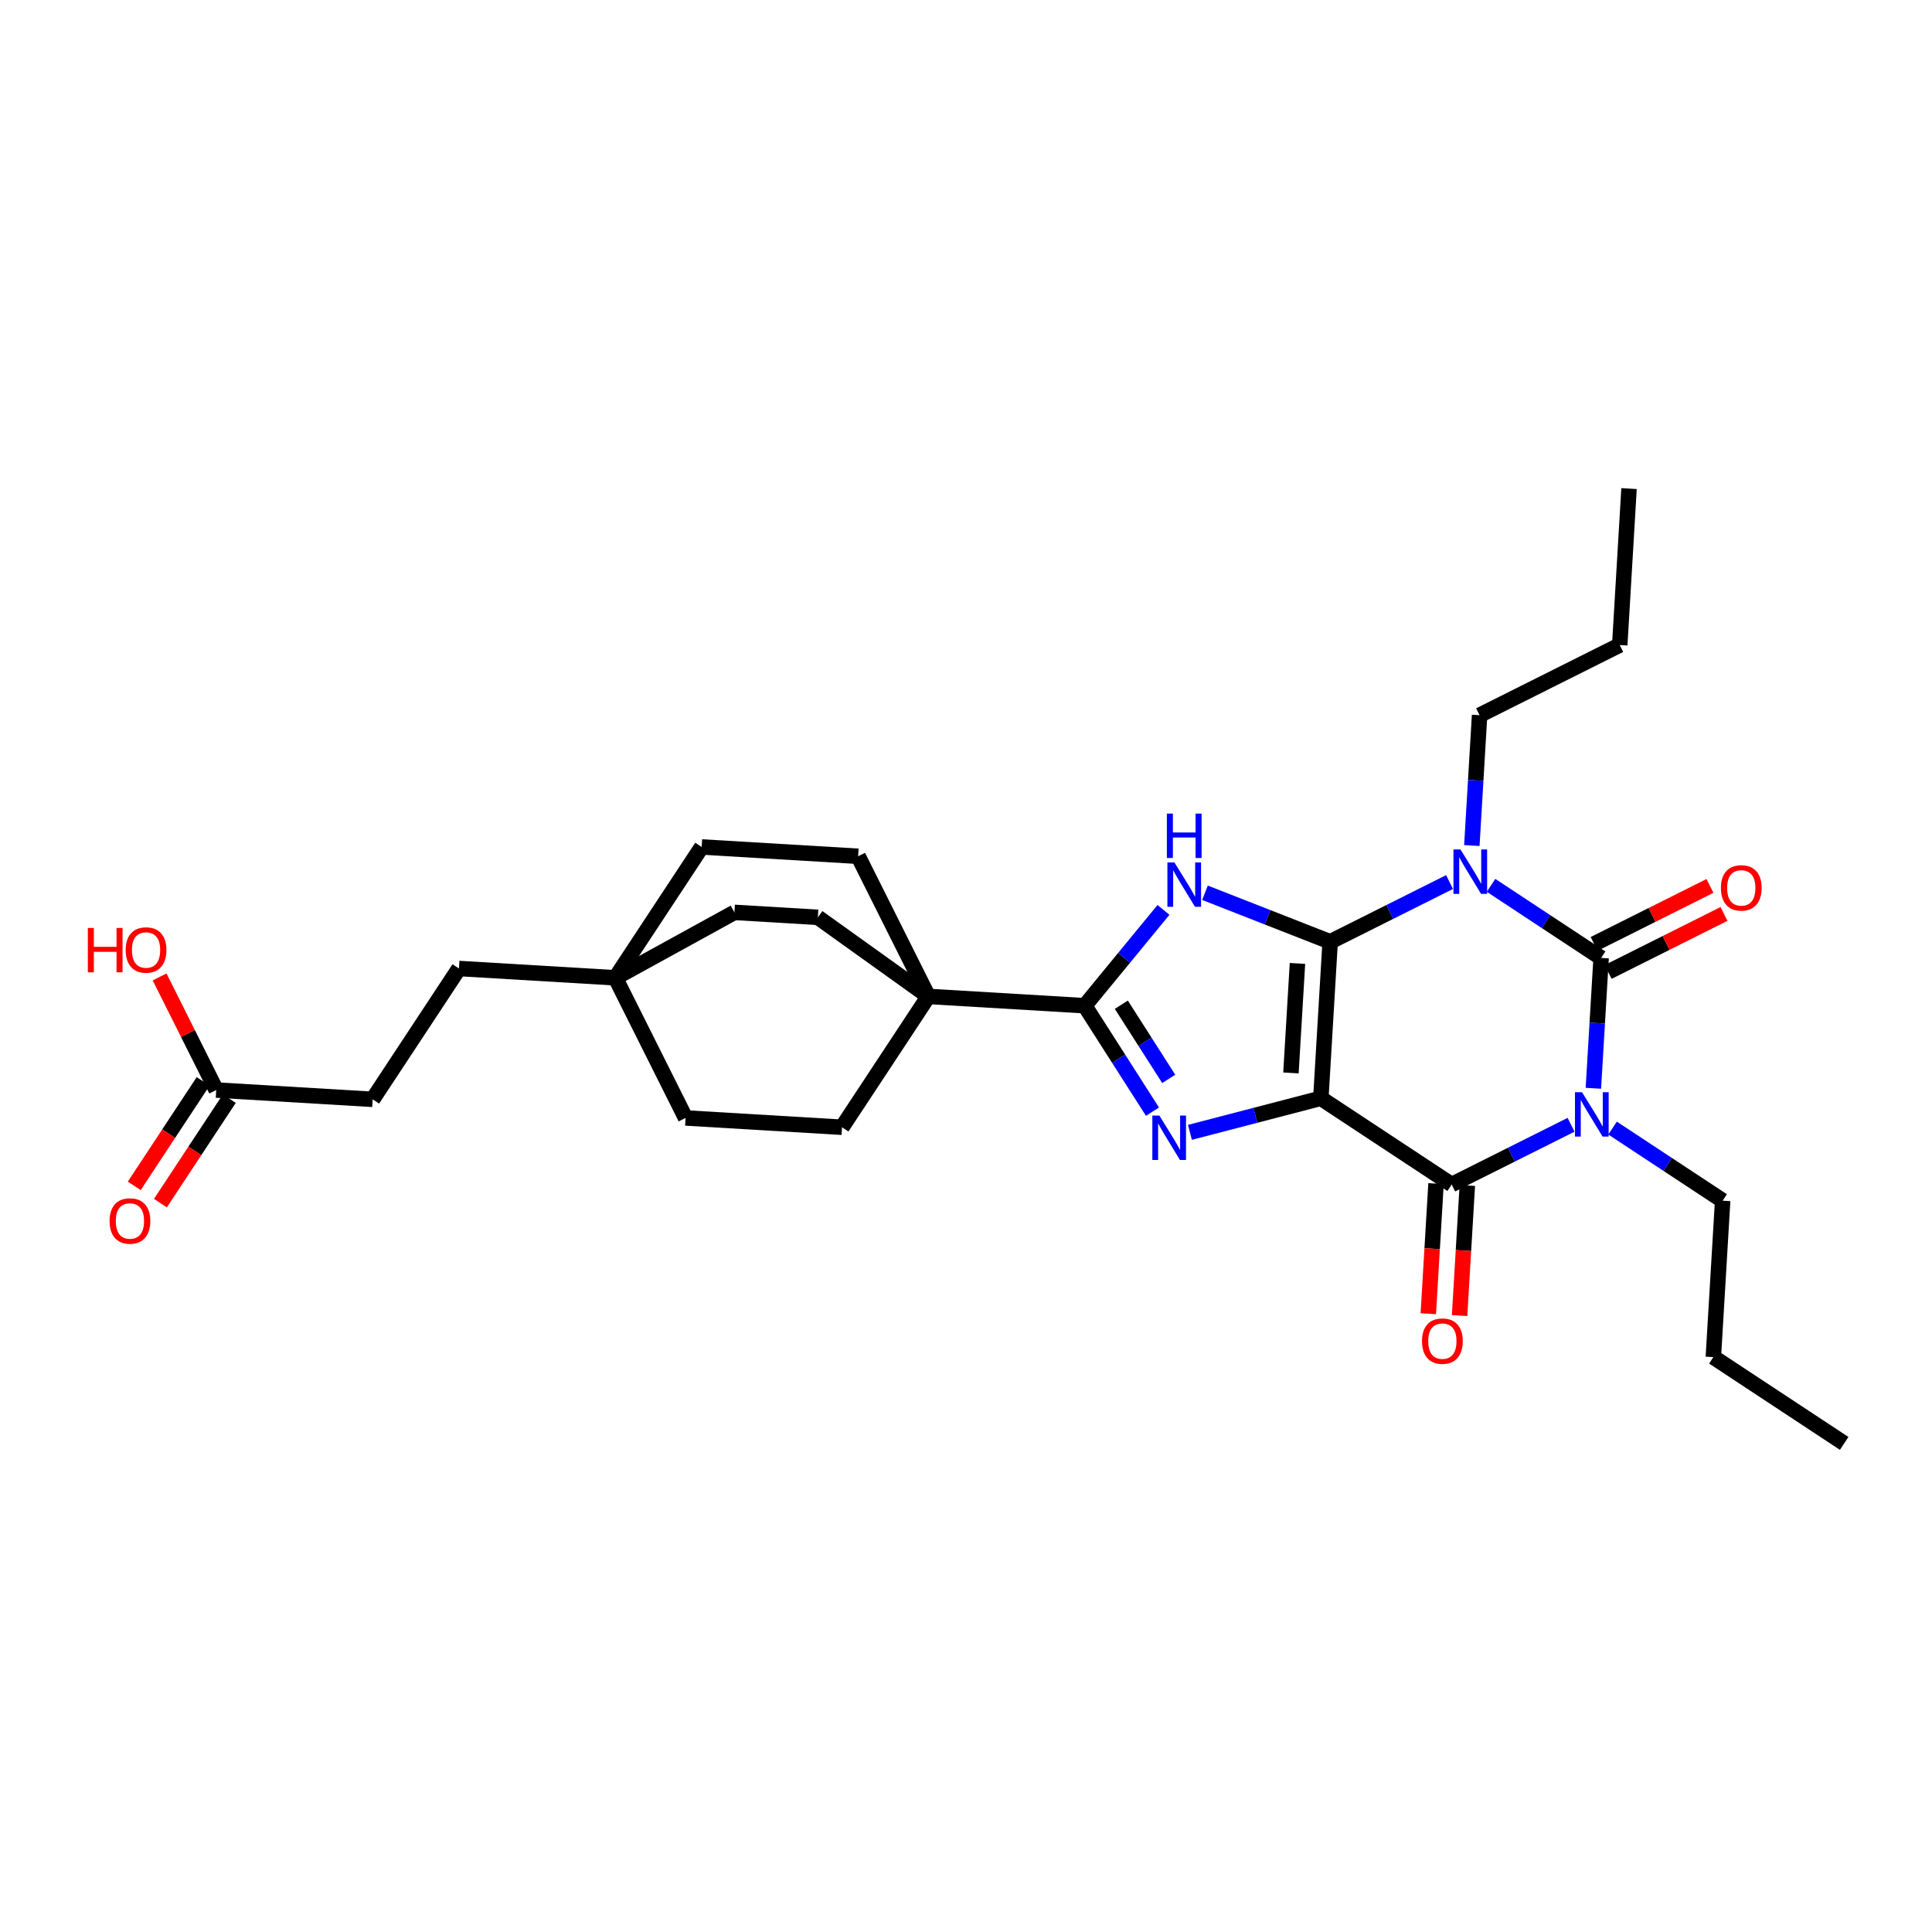 <?xml version='1.0' encoding='iso-8859-1'?>
<svg version='1.1' baseProfile='full'
              xmlns='http://www.w3.org/2000/svg'
                      xmlns:rdkit='http://www.rdkit.org/xml'
                      xmlns:xlink='http://www.w3.org/1999/xlink'
                  xml:space='preserve'
width='250px' height='250px' viewBox='0 0 250 250'>
<!-- END OF HEADER -->
<rect style='opacity:1.0;fill:#FFFFFF;stroke:none' width='250' height='250' x='0' y='0'> </rect>
<path class='bond-0 atom-0 atom-2' d='M 210.797,63.224 L 209.593,83.469' style='fill:none;fill-rule:evenodd;stroke:#000000;stroke-width:2.0px;stroke-linecap:butt;stroke-linejoin:miter;stroke-opacity:1' />
<path class='bond-1 atom-1 atom-3' d='M 238.636,186.776 L 221.706,175.611' style='fill:none;fill-rule:evenodd;stroke:#000000;stroke-width:2.0px;stroke-linecap:butt;stroke-linejoin:miter;stroke-opacity:1' />
<path class='bond-2 atom-2 atom-12' d='M 209.593,83.469 L 191.459,92.548' style='fill:none;fill-rule:evenodd;stroke:#000000;stroke-width:2.0px;stroke-linecap:butt;stroke-linejoin:miter;stroke-opacity:1' />
<path class='bond-3 atom-3 atom-13' d='M 221.706,175.611 L 222.911,155.366' style='fill:none;fill-rule:evenodd;stroke:#000000;stroke-width:2.0px;stroke-linecap:butt;stroke-linejoin:miter;stroke-opacity:1' />
<path class='bond-4 atom-4 atom-5' d='M 48.223,142.254 L 59.388,125.324' style='fill:none;fill-rule:evenodd;stroke:#000000;stroke-width:2.0px;stroke-linecap:butt;stroke-linejoin:miter;stroke-opacity:1' />
<path class='bond-5 atom-4 atom-14' d='M 48.223,142.254 L 27.979,141.05' style='fill:none;fill-rule:evenodd;stroke:#000000;stroke-width:2.0px;stroke-linecap:butt;stroke-linejoin:miter;stroke-opacity:1' />
<path class='bond-6 atom-5 atom-20' d='M 59.388,125.324 L 79.633,126.528' style='fill:none;fill-rule:evenodd;stroke:#000000;stroke-width:2.0px;stroke-linecap:butt;stroke-linejoin:miter;stroke-opacity:1' />
<path class='bond-7 atom-6 atom-9' d='M 88.712,144.662 L 108.956,145.866' style='fill:none;fill-rule:evenodd;stroke:#000000;stroke-width:2.0px;stroke-linecap:butt;stroke-linejoin:miter;stroke-opacity:1' />
<path class='bond-8 atom-6 atom-20' d='M 88.712,144.662 L 79.633,126.528' style='fill:none;fill-rule:evenodd;stroke:#000000;stroke-width:2.0px;stroke-linecap:butt;stroke-linejoin:miter;stroke-opacity:1' />
<path class='bond-9 atom-7 atom-10' d='M 90.798,109.598 L 111.042,110.802' style='fill:none;fill-rule:evenodd;stroke:#000000;stroke-width:2.0px;stroke-linecap:butt;stroke-linejoin:miter;stroke-opacity:1' />
<path class='bond-10 atom-7 atom-20' d='M 90.798,109.598 L 79.633,126.528' style='fill:none;fill-rule:evenodd;stroke:#000000;stroke-width:2.0px;stroke-linecap:butt;stroke-linejoin:miter;stroke-opacity:1' />
<path class='bond-11 atom-8 atom-11' d='M 95.035,118.061 L 105.832,118.703' style='fill:none;fill-rule:evenodd;stroke:#000000;stroke-width:2.0px;stroke-linecap:butt;stroke-linejoin:miter;stroke-opacity:1' />
<path class='bond-12 atom-8 atom-20' d='M 95.035,118.061 L 79.633,126.528' style='fill:none;fill-rule:evenodd;stroke:#000000;stroke-width:2.0px;stroke-linecap:butt;stroke-linejoin:miter;stroke-opacity:1' />
<path class='bond-13 atom-9 atom-21' d='M 108.956,145.866 L 120.121,128.936' style='fill:none;fill-rule:evenodd;stroke:#000000;stroke-width:2.0px;stroke-linecap:butt;stroke-linejoin:miter;stroke-opacity:1' />
<path class='bond-14 atom-10 atom-21' d='M 111.042,110.802 L 120.121,128.936' style='fill:none;fill-rule:evenodd;stroke:#000000;stroke-width:2.0px;stroke-linecap:butt;stroke-linejoin:miter;stroke-opacity:1' />
<path class='bond-15 atom-11 atom-21' d='M 105.832,118.703 L 120.121,128.936' style='fill:none;fill-rule:evenodd;stroke:#000000;stroke-width:2.0px;stroke-linecap:butt;stroke-linejoin:miter;stroke-opacity:1' />
<path class='bond-16 atom-12 atom-24' d='M 191.459,92.548 L 190.957,100.981' style='fill:none;fill-rule:evenodd;stroke:#000000;stroke-width:2.0px;stroke-linecap:butt;stroke-linejoin:miter;stroke-opacity:1' />
<path class='bond-16 atom-12 atom-24' d='M 190.957,100.981 L 190.456,109.413' style='fill:none;fill-rule:evenodd;stroke:#0000FF;stroke-width:2.0px;stroke-linecap:butt;stroke-linejoin:miter;stroke-opacity:1' />
<path class='bond-17 atom-13 atom-25' d='M 222.911,155.366 L 215.788,150.669' style='fill:none;fill-rule:evenodd;stroke:#000000;stroke-width:2.0px;stroke-linecap:butt;stroke-linejoin:miter;stroke-opacity:1' />
<path class='bond-17 atom-13 atom-25' d='M 215.788,150.669 L 208.666,145.972' style='fill:none;fill-rule:evenodd;stroke:#0000FF;stroke-width:2.0px;stroke-linecap:butt;stroke-linejoin:miter;stroke-opacity:1' />
<path class='bond-18 atom-14 atom-26' d='M 26.286,139.933 L 21.828,146.692' style='fill:none;fill-rule:evenodd;stroke:#000000;stroke-width:2.0px;stroke-linecap:butt;stroke-linejoin:miter;stroke-opacity:1' />
<path class='bond-18 atom-14 atom-26' d='M 21.828,146.692 L 17.371,153.452' style='fill:none;fill-rule:evenodd;stroke:#FF0000;stroke-width:2.0px;stroke-linecap:butt;stroke-linejoin:miter;stroke-opacity:1' />
<path class='bond-18 atom-14 atom-26' d='M 29.672,142.166 L 25.214,148.925' style='fill:none;fill-rule:evenodd;stroke:#000000;stroke-width:2.0px;stroke-linecap:butt;stroke-linejoin:miter;stroke-opacity:1' />
<path class='bond-18 atom-14 atom-26' d='M 25.214,148.925 L 20.757,155.685' style='fill:none;fill-rule:evenodd;stroke:#FF0000;stroke-width:2.0px;stroke-linecap:butt;stroke-linejoin:miter;stroke-opacity:1' />
<path class='bond-19 atom-14 atom-27' d='M 27.979,141.05 L 24.316,133.733' style='fill:none;fill-rule:evenodd;stroke:#000000;stroke-width:2.0px;stroke-linecap:butt;stroke-linejoin:miter;stroke-opacity:1' />
<path class='bond-19 atom-14 atom-27' d='M 24.316,133.733 L 20.652,126.416' style='fill:none;fill-rule:evenodd;stroke:#FF0000;stroke-width:2.0px;stroke-linecap:butt;stroke-linejoin:miter;stroke-opacity:1' />
<path class='bond-20 atom-15 atom-16' d='M 170.916,142.116 L 172.121,121.871' style='fill:none;fill-rule:evenodd;stroke:#000000;stroke-width:2.0px;stroke-linecap:butt;stroke-linejoin:miter;stroke-opacity:1' />
<path class='bond-20 atom-15 atom-16' d='M 167.048,138.838 L 167.891,124.667' style='fill:none;fill-rule:evenodd;stroke:#000000;stroke-width:2.0px;stroke-linecap:butt;stroke-linejoin:miter;stroke-opacity:1' />
<path class='bond-21 atom-15 atom-17' d='M 170.916,142.116 L 187.846,153.281' style='fill:none;fill-rule:evenodd;stroke:#000000;stroke-width:2.0px;stroke-linecap:butt;stroke-linejoin:miter;stroke-opacity:1' />
<path class='bond-22 atom-15 atom-22' d='M 170.916,142.116 L 162.446,144.321' style='fill:none;fill-rule:evenodd;stroke:#000000;stroke-width:2.0px;stroke-linecap:butt;stroke-linejoin:miter;stroke-opacity:1' />
<path class='bond-22 atom-15 atom-22' d='M 162.446,144.321 L 153.976,146.527' style='fill:none;fill-rule:evenodd;stroke:#0000FF;stroke-width:2.0px;stroke-linecap:butt;stroke-linejoin:miter;stroke-opacity:1' />
<path class='bond-23 atom-16 atom-23' d='M 172.121,121.871 L 164.022,118.697' style='fill:none;fill-rule:evenodd;stroke:#000000;stroke-width:2.0px;stroke-linecap:butt;stroke-linejoin:miter;stroke-opacity:1' />
<path class='bond-23 atom-16 atom-23' d='M 164.022,118.697 L 155.924,115.523' style='fill:none;fill-rule:evenodd;stroke:#0000FF;stroke-width:2.0px;stroke-linecap:butt;stroke-linejoin:miter;stroke-opacity:1' />
<path class='bond-24 atom-16 atom-24' d='M 172.121,121.871 L 179.845,118.004' style='fill:none;fill-rule:evenodd;stroke:#000000;stroke-width:2.0px;stroke-linecap:butt;stroke-linejoin:miter;stroke-opacity:1' />
<path class='bond-24 atom-16 atom-24' d='M 179.845,118.004 L 187.57,114.136' style='fill:none;fill-rule:evenodd;stroke:#0000FF;stroke-width:2.0px;stroke-linecap:butt;stroke-linejoin:miter;stroke-opacity:1' />
<path class='bond-25 atom-17 atom-25' d='M 187.846,153.281 L 195.571,149.413' style='fill:none;fill-rule:evenodd;stroke:#000000;stroke-width:2.0px;stroke-linecap:butt;stroke-linejoin:miter;stroke-opacity:1' />
<path class='bond-25 atom-17 atom-25' d='M 195.571,149.413 L 203.295,145.546' style='fill:none;fill-rule:evenodd;stroke:#0000FF;stroke-width:2.0px;stroke-linecap:butt;stroke-linejoin:miter;stroke-opacity:1' />
<path class='bond-26 atom-17 atom-28' d='M 185.822,153.16 L 185.321,161.577' style='fill:none;fill-rule:evenodd;stroke:#000000;stroke-width:2.0px;stroke-linecap:butt;stroke-linejoin:miter;stroke-opacity:1' />
<path class='bond-26 atom-17 atom-28' d='M 185.321,161.577 L 184.821,169.994' style='fill:none;fill-rule:evenodd;stroke:#FF0000;stroke-width:2.0px;stroke-linecap:butt;stroke-linejoin:miter;stroke-opacity:1' />
<path class='bond-26 atom-17 atom-28' d='M 189.871,153.401 L 189.37,161.818' style='fill:none;fill-rule:evenodd;stroke:#000000;stroke-width:2.0px;stroke-linecap:butt;stroke-linejoin:miter;stroke-opacity:1' />
<path class='bond-26 atom-17 atom-28' d='M 189.37,161.818 L 188.87,170.234' style='fill:none;fill-rule:evenodd;stroke:#FF0000;stroke-width:2.0px;stroke-linecap:butt;stroke-linejoin:miter;stroke-opacity:1' />
<path class='bond-27 atom-18 atom-21' d='M 140.366,130.14 L 120.121,128.936' style='fill:none;fill-rule:evenodd;stroke:#000000;stroke-width:2.0px;stroke-linecap:butt;stroke-linejoin:miter;stroke-opacity:1' />
<path class='bond-28 atom-18 atom-22' d='M 140.366,130.14 L 144.748,136.994' style='fill:none;fill-rule:evenodd;stroke:#000000;stroke-width:2.0px;stroke-linecap:butt;stroke-linejoin:miter;stroke-opacity:1' />
<path class='bond-28 atom-18 atom-22' d='M 144.748,136.994 L 149.13,143.848' style='fill:none;fill-rule:evenodd;stroke:#0000FF;stroke-width:2.0px;stroke-linecap:butt;stroke-linejoin:miter;stroke-opacity:1' />
<path class='bond-28 atom-18 atom-22' d='M 145.098,130.012 L 148.165,134.809' style='fill:none;fill-rule:evenodd;stroke:#000000;stroke-width:2.0px;stroke-linecap:butt;stroke-linejoin:miter;stroke-opacity:1' />
<path class='bond-28 atom-18 atom-22' d='M 148.165,134.809 L 151.233,139.607' style='fill:none;fill-rule:evenodd;stroke:#0000FF;stroke-width:2.0px;stroke-linecap:butt;stroke-linejoin:miter;stroke-opacity:1' />
<path class='bond-29 atom-18 atom-23' d='M 140.366,130.14 L 145.46,123.94' style='fill:none;fill-rule:evenodd;stroke:#000000;stroke-width:2.0px;stroke-linecap:butt;stroke-linejoin:miter;stroke-opacity:1' />
<path class='bond-29 atom-18 atom-23' d='M 145.46,123.94 L 150.554,117.739' style='fill:none;fill-rule:evenodd;stroke:#0000FF;stroke-width:2.0px;stroke-linecap:butt;stroke-linejoin:miter;stroke-opacity:1' />
<path class='bond-30 atom-19 atom-24' d='M 207.185,123.957 L 200.062,119.26' style='fill:none;fill-rule:evenodd;stroke:#000000;stroke-width:2.0px;stroke-linecap:butt;stroke-linejoin:miter;stroke-opacity:1' />
<path class='bond-30 atom-19 atom-24' d='M 200.062,119.26 L 192.94,114.563' style='fill:none;fill-rule:evenodd;stroke:#0000FF;stroke-width:2.0px;stroke-linecap:butt;stroke-linejoin:miter;stroke-opacity:1' />
<path class='bond-31 atom-19 atom-25' d='M 207.185,123.957 L 206.683,132.39' style='fill:none;fill-rule:evenodd;stroke:#000000;stroke-width:2.0px;stroke-linecap:butt;stroke-linejoin:miter;stroke-opacity:1' />
<path class='bond-31 atom-19 atom-25' d='M 206.683,132.39 L 206.182,140.823' style='fill:none;fill-rule:evenodd;stroke:#0000FF;stroke-width:2.0px;stroke-linecap:butt;stroke-linejoin:miter;stroke-opacity:1' />
<path class='bond-32 atom-19 atom-29' d='M 208.093,125.771 L 215.588,122.018' style='fill:none;fill-rule:evenodd;stroke:#000000;stroke-width:2.0px;stroke-linecap:butt;stroke-linejoin:miter;stroke-opacity:1' />
<path class='bond-32 atom-19 atom-29' d='M 215.588,122.018 L 223.083,118.265' style='fill:none;fill-rule:evenodd;stroke:#FF0000;stroke-width:2.0px;stroke-linecap:butt;stroke-linejoin:miter;stroke-opacity:1' />
<path class='bond-32 atom-19 atom-29' d='M 206.277,122.144 L 213.772,118.391' style='fill:none;fill-rule:evenodd;stroke:#000000;stroke-width:2.0px;stroke-linecap:butt;stroke-linejoin:miter;stroke-opacity:1' />
<path class='bond-32 atom-19 atom-29' d='M 213.772,118.391 L 221.268,114.638' style='fill:none;fill-rule:evenodd;stroke:#FF0000;stroke-width:2.0px;stroke-linecap:butt;stroke-linejoin:miter;stroke-opacity:1' />
<path  class='atom-22' d='M 150.021 144.355
L 151.903 147.397
Q 152.09 147.697, 152.39 148.24
Q 152.69 148.784, 152.706 148.816
L 152.706 144.355
L 153.469 144.355
L 153.469 150.098
L 152.682 150.098
L 150.662 146.772
Q 150.427 146.383, 150.175 145.936
Q 149.932 145.49, 149.859 145.352
L 149.859 150.098
L 149.113 150.098
L 149.113 144.355
L 150.021 144.355
' fill='#0000FF'/>
<path  class='atom-23' d='M 151.97 111.599
L 153.852 114.641
Q 154.038 114.941, 154.338 115.484
Q 154.639 116.028, 154.655 116.06
L 154.655 111.599
L 155.417 111.599
L 155.417 117.342
L 154.63 117.342
L 152.611 114.016
Q 152.375 113.627, 152.124 113.18
Q 151.88 112.734, 151.807 112.596
L 151.807 117.342
L 151.061 117.342
L 151.061 111.599
L 151.97 111.599
' fill='#0000FF'/>
<path  class='atom-23' d='M 150.992 105.281
L 151.771 105.281
L 151.771 107.723
L 154.707 107.723
L 154.707 105.281
L 155.486 105.281
L 155.486 111.024
L 154.707 111.024
L 154.707 108.372
L 151.771 108.372
L 151.771 111.024
L 150.992 111.024
L 150.992 105.281
' fill='#0000FF'/>
<path  class='atom-24' d='M 188.985 109.92
L 190.867 112.962
Q 191.054 113.263, 191.354 113.806
Q 191.654 114.35, 191.67 114.382
L 191.67 109.92
L 192.433 109.92
L 192.433 115.664
L 191.646 115.664
L 189.626 112.338
Q 189.391 111.948, 189.139 111.502
Q 188.896 111.056, 188.823 110.918
L 188.823 115.664
L 188.077 115.664
L 188.077 109.92
L 188.985 109.92
' fill='#0000FF'/>
<path  class='atom-25' d='M 204.711 141.33
L 206.593 144.372
Q 206.78 144.672, 207.08 145.215
Q 207.38 145.759, 207.396 145.791
L 207.396 141.33
L 208.159 141.33
L 208.159 147.073
L 207.372 147.073
L 205.352 143.747
Q 205.117 143.358, 204.865 142.912
Q 204.622 142.465, 204.549 142.328
L 204.549 147.073
L 203.802 147.073
L 203.802 141.33
L 204.711 141.33
' fill='#0000FF'/>
<path  class='atom-26' d='M 14.178 157.996
Q 14.178 156.617, 14.859 155.846
Q 15.54 155.075, 16.814 155.075
Q 18.088 155.075, 18.769 155.846
Q 19.45 156.617, 19.45 157.996
Q 19.45 159.391, 18.761 160.186
Q 18.071 160.973, 16.814 160.973
Q 15.549 160.973, 14.859 160.186
Q 14.178 159.399, 14.178 157.996
M 16.814 160.324
Q 17.69 160.324, 18.161 159.74
Q 18.639 159.148, 18.639 157.996
Q 18.639 156.868, 18.161 156.3
Q 17.69 155.724, 16.814 155.724
Q 15.938 155.724, 15.459 156.292
Q 14.989 156.86, 14.989 157.996
Q 14.989 159.156, 15.459 159.74
Q 15.938 160.324, 16.814 160.324
' fill='#FF0000'/>
<path  class='atom-27' d='M 11.364 120.076
L 12.142 120.076
L 12.142 122.518
L 15.079 122.518
L 15.079 120.076
L 15.858 120.076
L 15.858 125.819
L 15.079 125.819
L 15.079 123.167
L 12.142 123.167
L 12.142 125.819
L 11.364 125.819
L 11.364 120.076
' fill='#FF0000'/>
<path  class='atom-27' d='M 16.263 122.932
Q 16.263 121.552, 16.945 120.782
Q 17.626 120.011, 18.9 120.011
Q 20.173 120.011, 20.855 120.782
Q 21.536 121.552, 21.536 122.932
Q 21.536 124.327, 20.847 125.122
Q 20.157 125.909, 18.9 125.909
Q 17.634 125.909, 16.945 125.122
Q 16.263 124.335, 16.263 122.932
M 18.9 125.26
Q 19.776 125.26, 20.246 124.676
Q 20.725 124.083, 20.725 122.932
Q 20.725 121.804, 20.246 121.236
Q 19.776 120.66, 18.9 120.66
Q 18.024 120.66, 17.545 121.228
Q 17.075 121.796, 17.075 122.932
Q 17.075 124.092, 17.545 124.676
Q 18.024 125.26, 18.9 125.26
' fill='#FF0000'/>
<path  class='atom-28' d='M 184.006 173.541
Q 184.006 172.162, 184.687 171.392
Q 185.369 170.621, 186.642 170.621
Q 187.916 170.621, 188.597 171.392
Q 189.279 172.162, 189.279 173.541
Q 189.279 174.937, 188.589 175.732
Q 187.9 176.518, 186.642 176.518
Q 185.377 176.518, 184.687 175.732
Q 184.006 174.945, 184.006 173.541
M 186.642 175.869
Q 187.518 175.869, 187.989 175.285
Q 188.467 174.693, 188.467 173.541
Q 188.467 172.414, 187.989 171.846
Q 187.518 171.27, 186.642 171.27
Q 185.766 171.27, 185.287 171.838
Q 184.817 172.406, 184.817 173.541
Q 184.817 174.701, 185.287 175.285
Q 185.766 175.869, 186.642 175.869
' fill='#FF0000'/>
<path  class='atom-29' d='M 222.683 114.894
Q 222.683 113.515, 223.364 112.744
Q 224.045 111.974, 225.319 111.974
Q 226.593 111.974, 227.274 112.744
Q 227.955 113.515, 227.955 114.894
Q 227.955 116.289, 227.266 117.084
Q 226.576 117.871, 225.319 117.871
Q 224.053 117.871, 223.364 117.084
Q 222.683 116.297, 222.683 114.894
M 225.319 117.222
Q 226.195 117.222, 226.666 116.638
Q 227.144 116.046, 227.144 114.894
Q 227.144 113.766, 226.666 113.199
Q 226.195 112.623, 225.319 112.623
Q 224.443 112.623, 223.964 113.191
Q 223.494 113.758, 223.494 114.894
Q 223.494 116.054, 223.964 116.638
Q 224.443 117.222, 225.319 117.222
' fill='#FF0000'/>
</svg>
